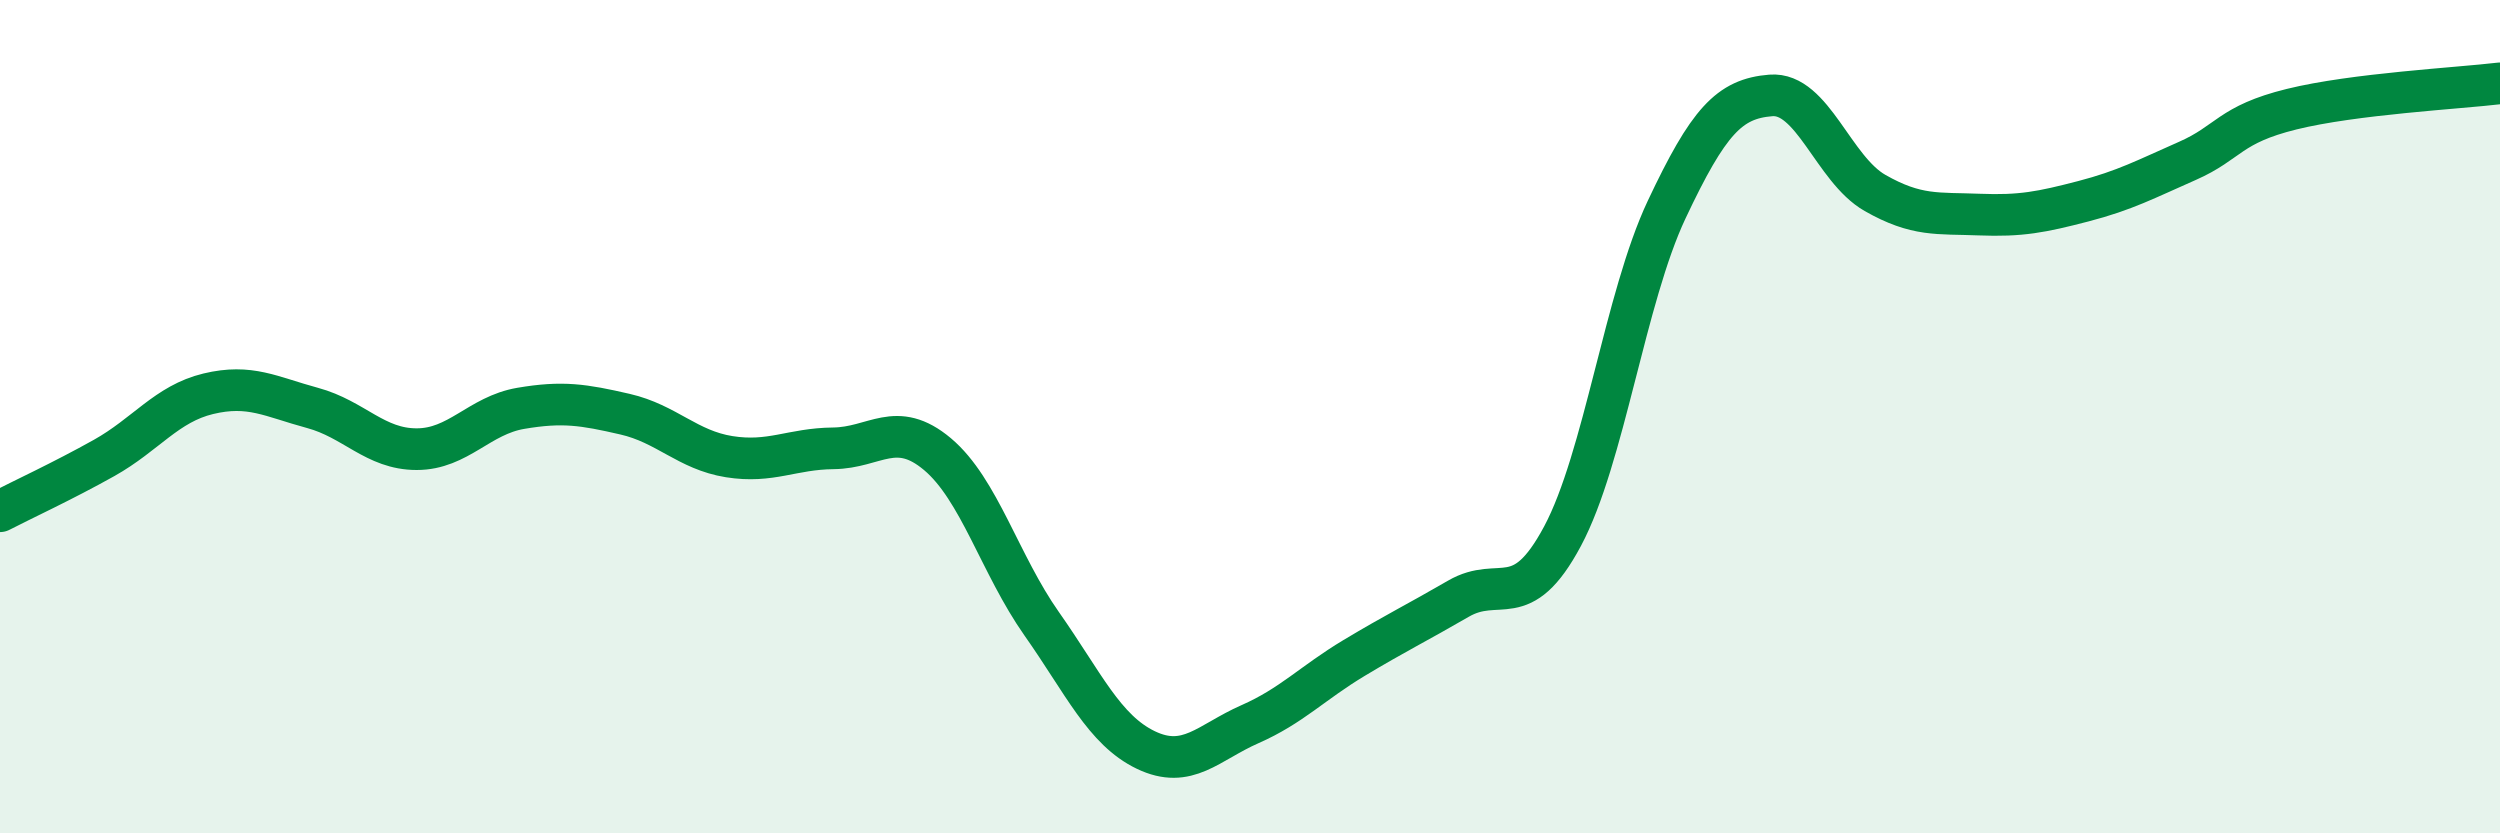 
    <svg width="60" height="20" viewBox="0 0 60 20" xmlns="http://www.w3.org/2000/svg">
      <path
        d="M 0,12.27 C 0.5,12.01 1.5,11.55 2.5,10.99 C 3.5,10.43 4,9.69 5,9.45 C 6,9.21 6.5,9.52 7.5,9.79 C 8.5,10.06 9,10.78 10,10.78 C 11,10.78 11.5,9.97 12.5,9.8 C 13.5,9.63 14,9.71 15,9.94 C 16,10.17 16.5,10.8 17.5,10.96 C 18.5,11.12 19,10.77 20,10.76 C 21,10.75 21.5,10.06 22.5,10.9 C 23.5,11.74 24,13.55 25,14.97 C 26,16.39 26.5,17.52 27.5,18 C 28.5,18.48 29,17.82 30,17.38 C 31,16.94 31.5,16.39 32.5,15.79 C 33.5,15.19 34,14.95 35,14.37 C 36,13.79 36.5,14.74 37.5,12.87 C 38.5,11 39,7.15 40,5.03 C 41,2.91 41.5,2.37 42.5,2.29 C 43.5,2.21 44,4.06 45,4.63 C 46,5.2 46.5,5.11 47.5,5.15 C 48.5,5.19 49,5.09 50,4.83 C 51,4.57 51.5,4.3 52.5,3.86 C 53.5,3.42 53.5,2.99 55,2.62 C 56.5,2.25 59,2.12 60,2L60 20L0 20Z"
        fill="#008740"
        opacity="0.1"
        stroke-linecap="round"
        stroke-linejoin="round"
      />
      <path
        d="M 0,12.27 C 0.5,12.01 1.5,11.55 2.5,10.99 C 3.5,10.43 4,9.69 5,9.45 C 6,9.21 6.5,9.52 7.5,9.79 C 8.5,10.06 9,10.78 10,10.78 C 11,10.78 11.5,9.97 12.5,9.8 C 13.5,9.63 14,9.71 15,9.94 C 16,10.17 16.5,10.8 17.5,10.96 C 18.5,11.12 19,10.77 20,10.76 C 21,10.75 21.5,10.06 22.5,10.9 C 23.5,11.74 24,13.55 25,14.97 C 26,16.39 26.5,17.52 27.5,18 C 28.5,18.48 29,17.82 30,17.38 C 31,16.94 31.5,16.39 32.5,15.79 C 33.5,15.19 34,14.95 35,14.37 C 36,13.79 36.5,14.74 37.5,12.87 C 38.5,11 39,7.15 40,5.03 C 41,2.91 41.5,2.37 42.5,2.29 C 43.5,2.21 44,4.06 45,4.63 C 46,5.2 46.5,5.11 47.5,5.15 C 48.5,5.19 49,5.09 50,4.83 C 51,4.57 51.5,4.3 52.5,3.86 C 53.5,3.42 53.5,2.99 55,2.62 C 56.5,2.25 59,2.12 60,2"
        stroke="#008740"
        stroke-width="1"
        fill="none"
        stroke-linecap="round"
        stroke-linejoin="round"
      />
    </svg>
  